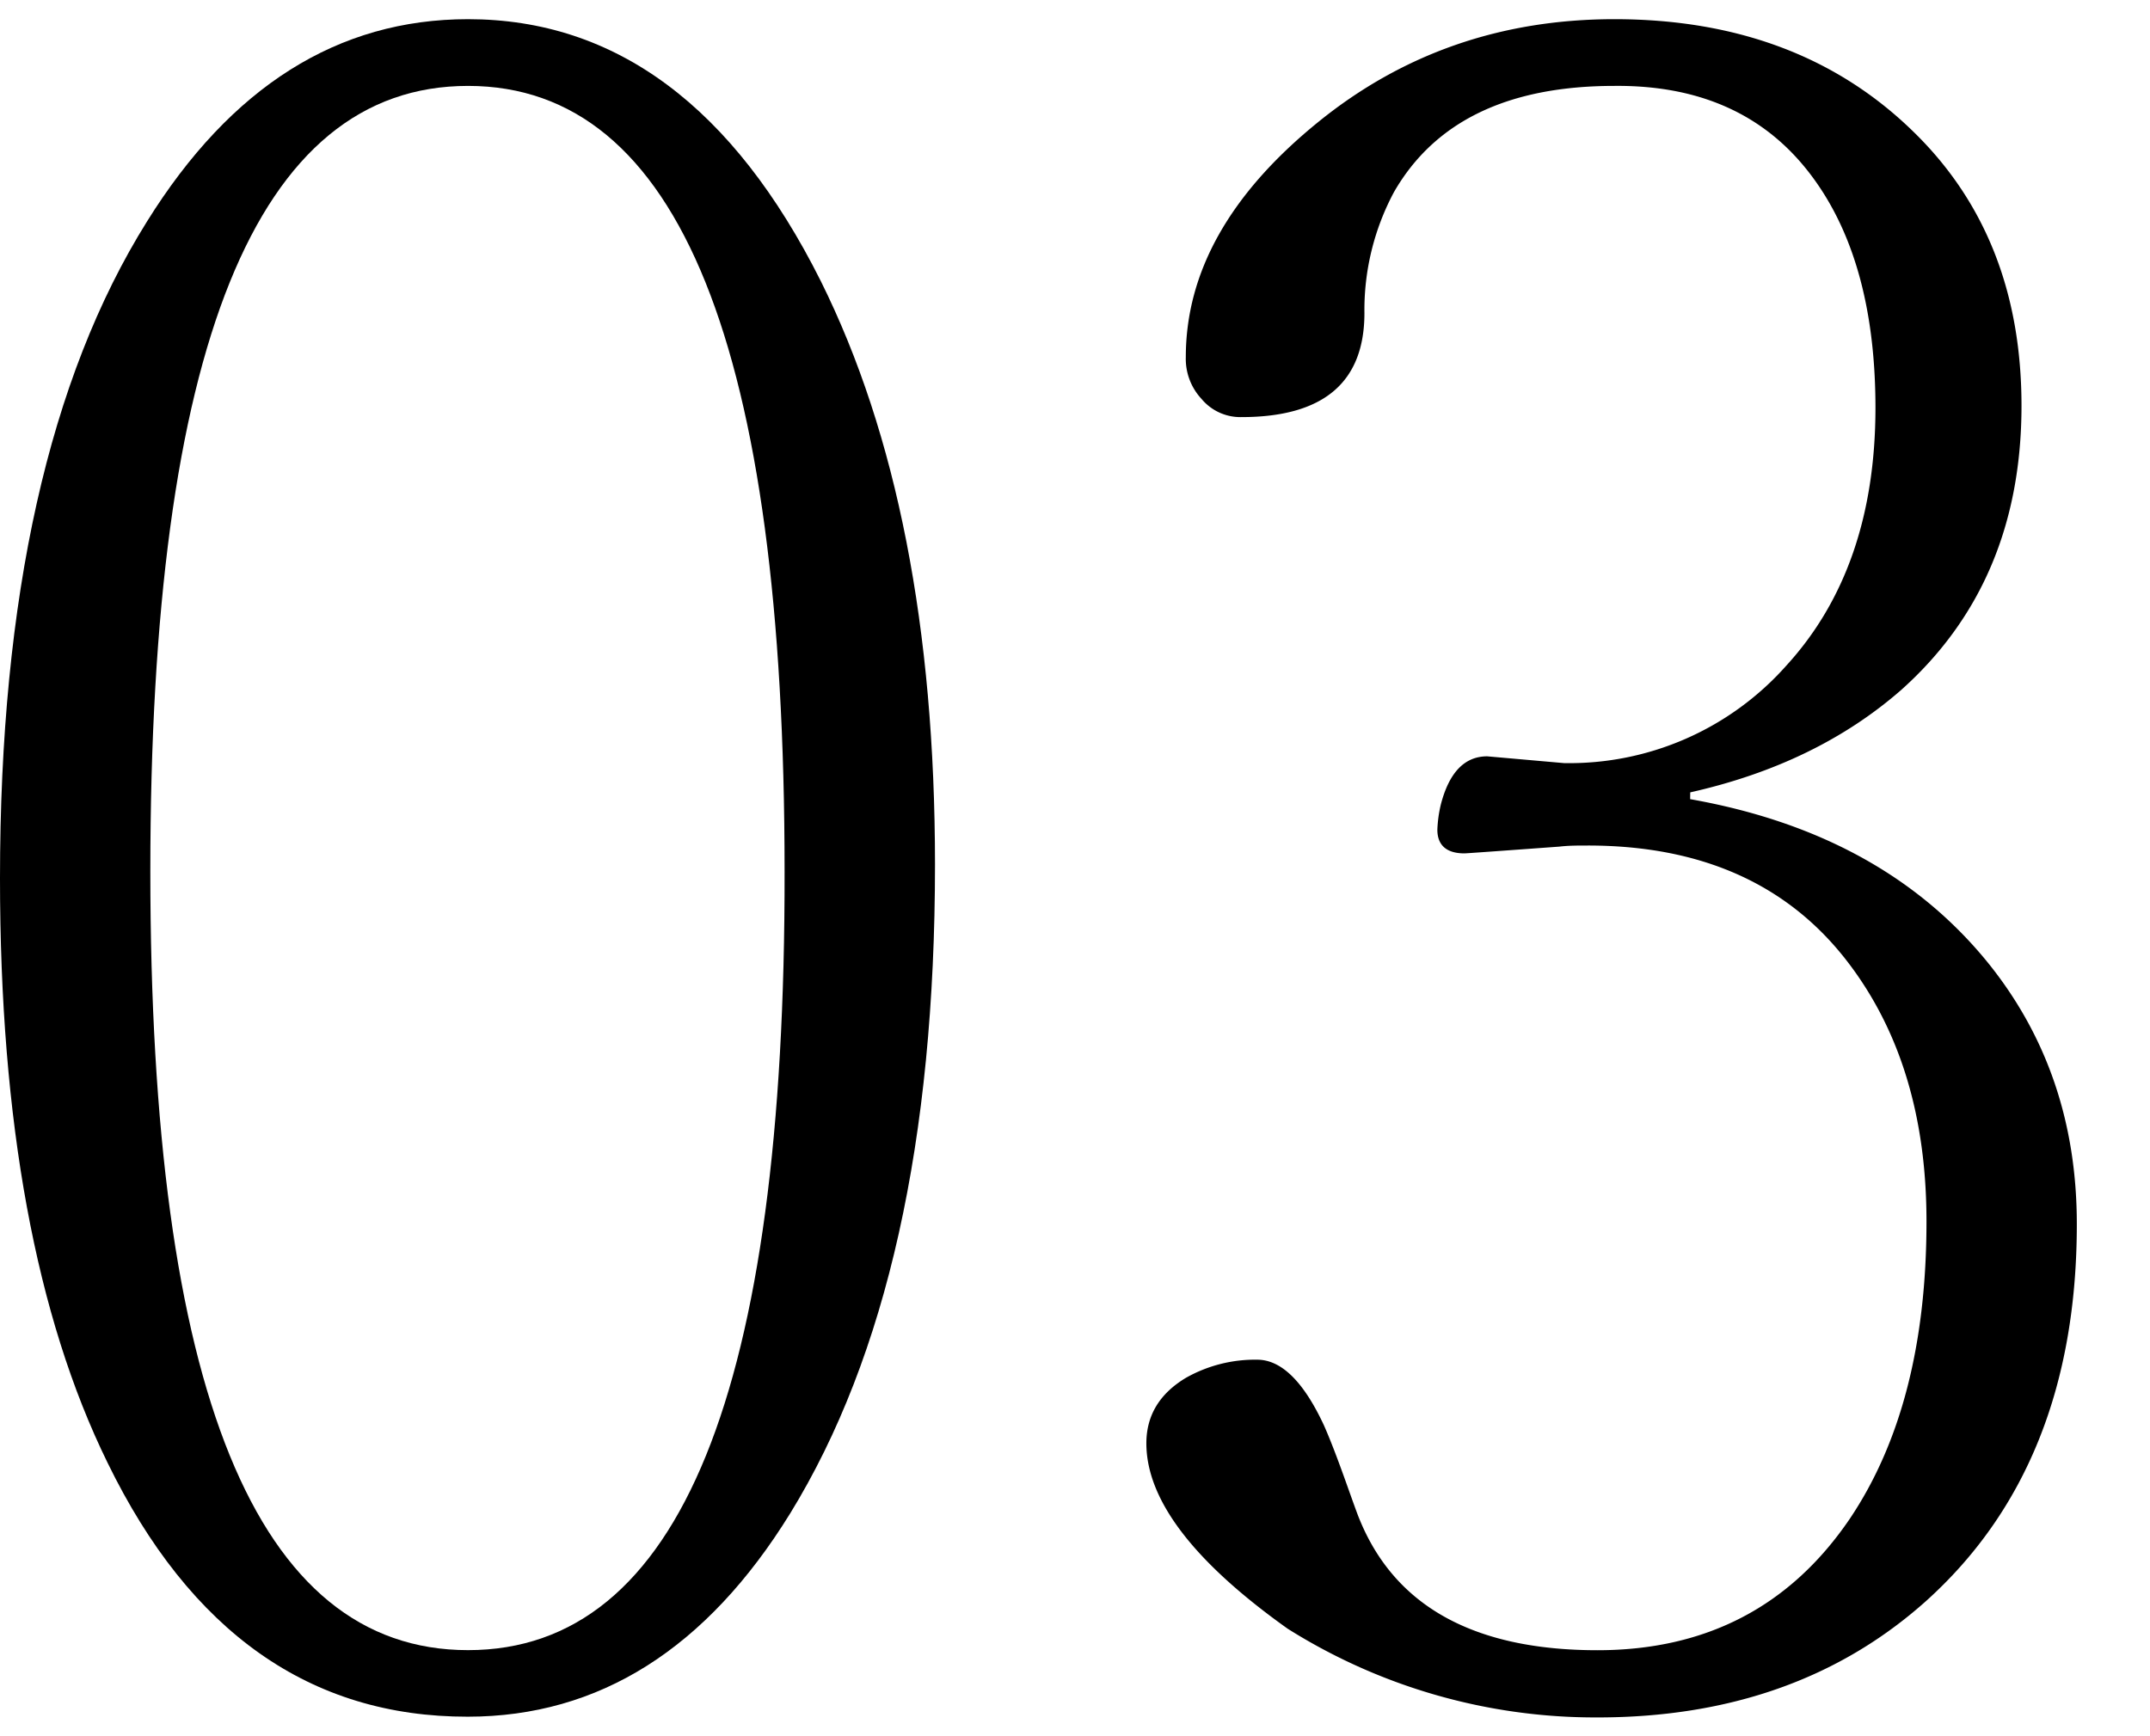 <svg id="レイヤー_1" data-name="レイヤー 1" xmlns="http://www.w3.org/2000/svg" viewBox="0 0 260 210"><defs><style>.cls-1{fill:#fff;}</style></defs><title>count</title><path d="M56.6,2.32Q83.39,2.32,99.26,34q13.8,27.76,13.81,70.55,0,50-17.5,78.48-15.18,24.6-39,24.61Q28,207.68,13,176.91,0,150.39,0,106.23q0-51,17.77-79.43Q33,2.32,56.6,2.32Zm0,8.07q-38.42,0-38.42,95,0,94.2,38.42,94.2t38.28-94.2Q94.88,10.39,56.6,10.39Z"/><path d="M204.39,96.66q23.12,4.09,35.82,19.55,10.95,13.4,10.94,31.86,0,29.25-18.32,45.66-15.72,14-39.65,14A69.85,69.85,0,0,1,155.72,197q-17.08-12.16-17.09-22.42,0-5.06,4.79-7.93a17,17,0,0,1,8.61-2.19q4.38,0,8.07,7.93c.73,1.64,1.59,3.88,2.6,6.7.91,2.55,1.45,4.06,1.64,4.51q6.42,16,28.84,16,19.69,0,30.49-15.86,9.3-13.8,9.3-36,0-19-9.57-31.44Q212.6,102.26,192,102.27c-1.18,0-2.32,0-3.41.13q-11.22.82-11.49.82c-2.19,0-3.28-1-3.28-2.87a15.62,15.62,0,0,1,.41-3q1.5-5.86,5.61-5.87l9.29.82A35.08,35.08,0,0,0,216,80.53q10.78-11.76,10.8-31.17,0-18.33-8.21-28.72T195.23,10.39q-19.28,0-26.66,12.85A30.22,30.22,0,0,0,165,37.87q0,12.59-14.9,12.58a6.1,6.1,0,0,1-4.79-2.19,7.11,7.11,0,0,1-1.91-5.06q0-15.45,16-28.43Q174.73,2.32,195.23,2.32q22.29,0,36.23,13.68,13,12.7,13,33.08,0,21.33-14.49,34.32-10.25,9-25.57,12.44Z"/></svg>